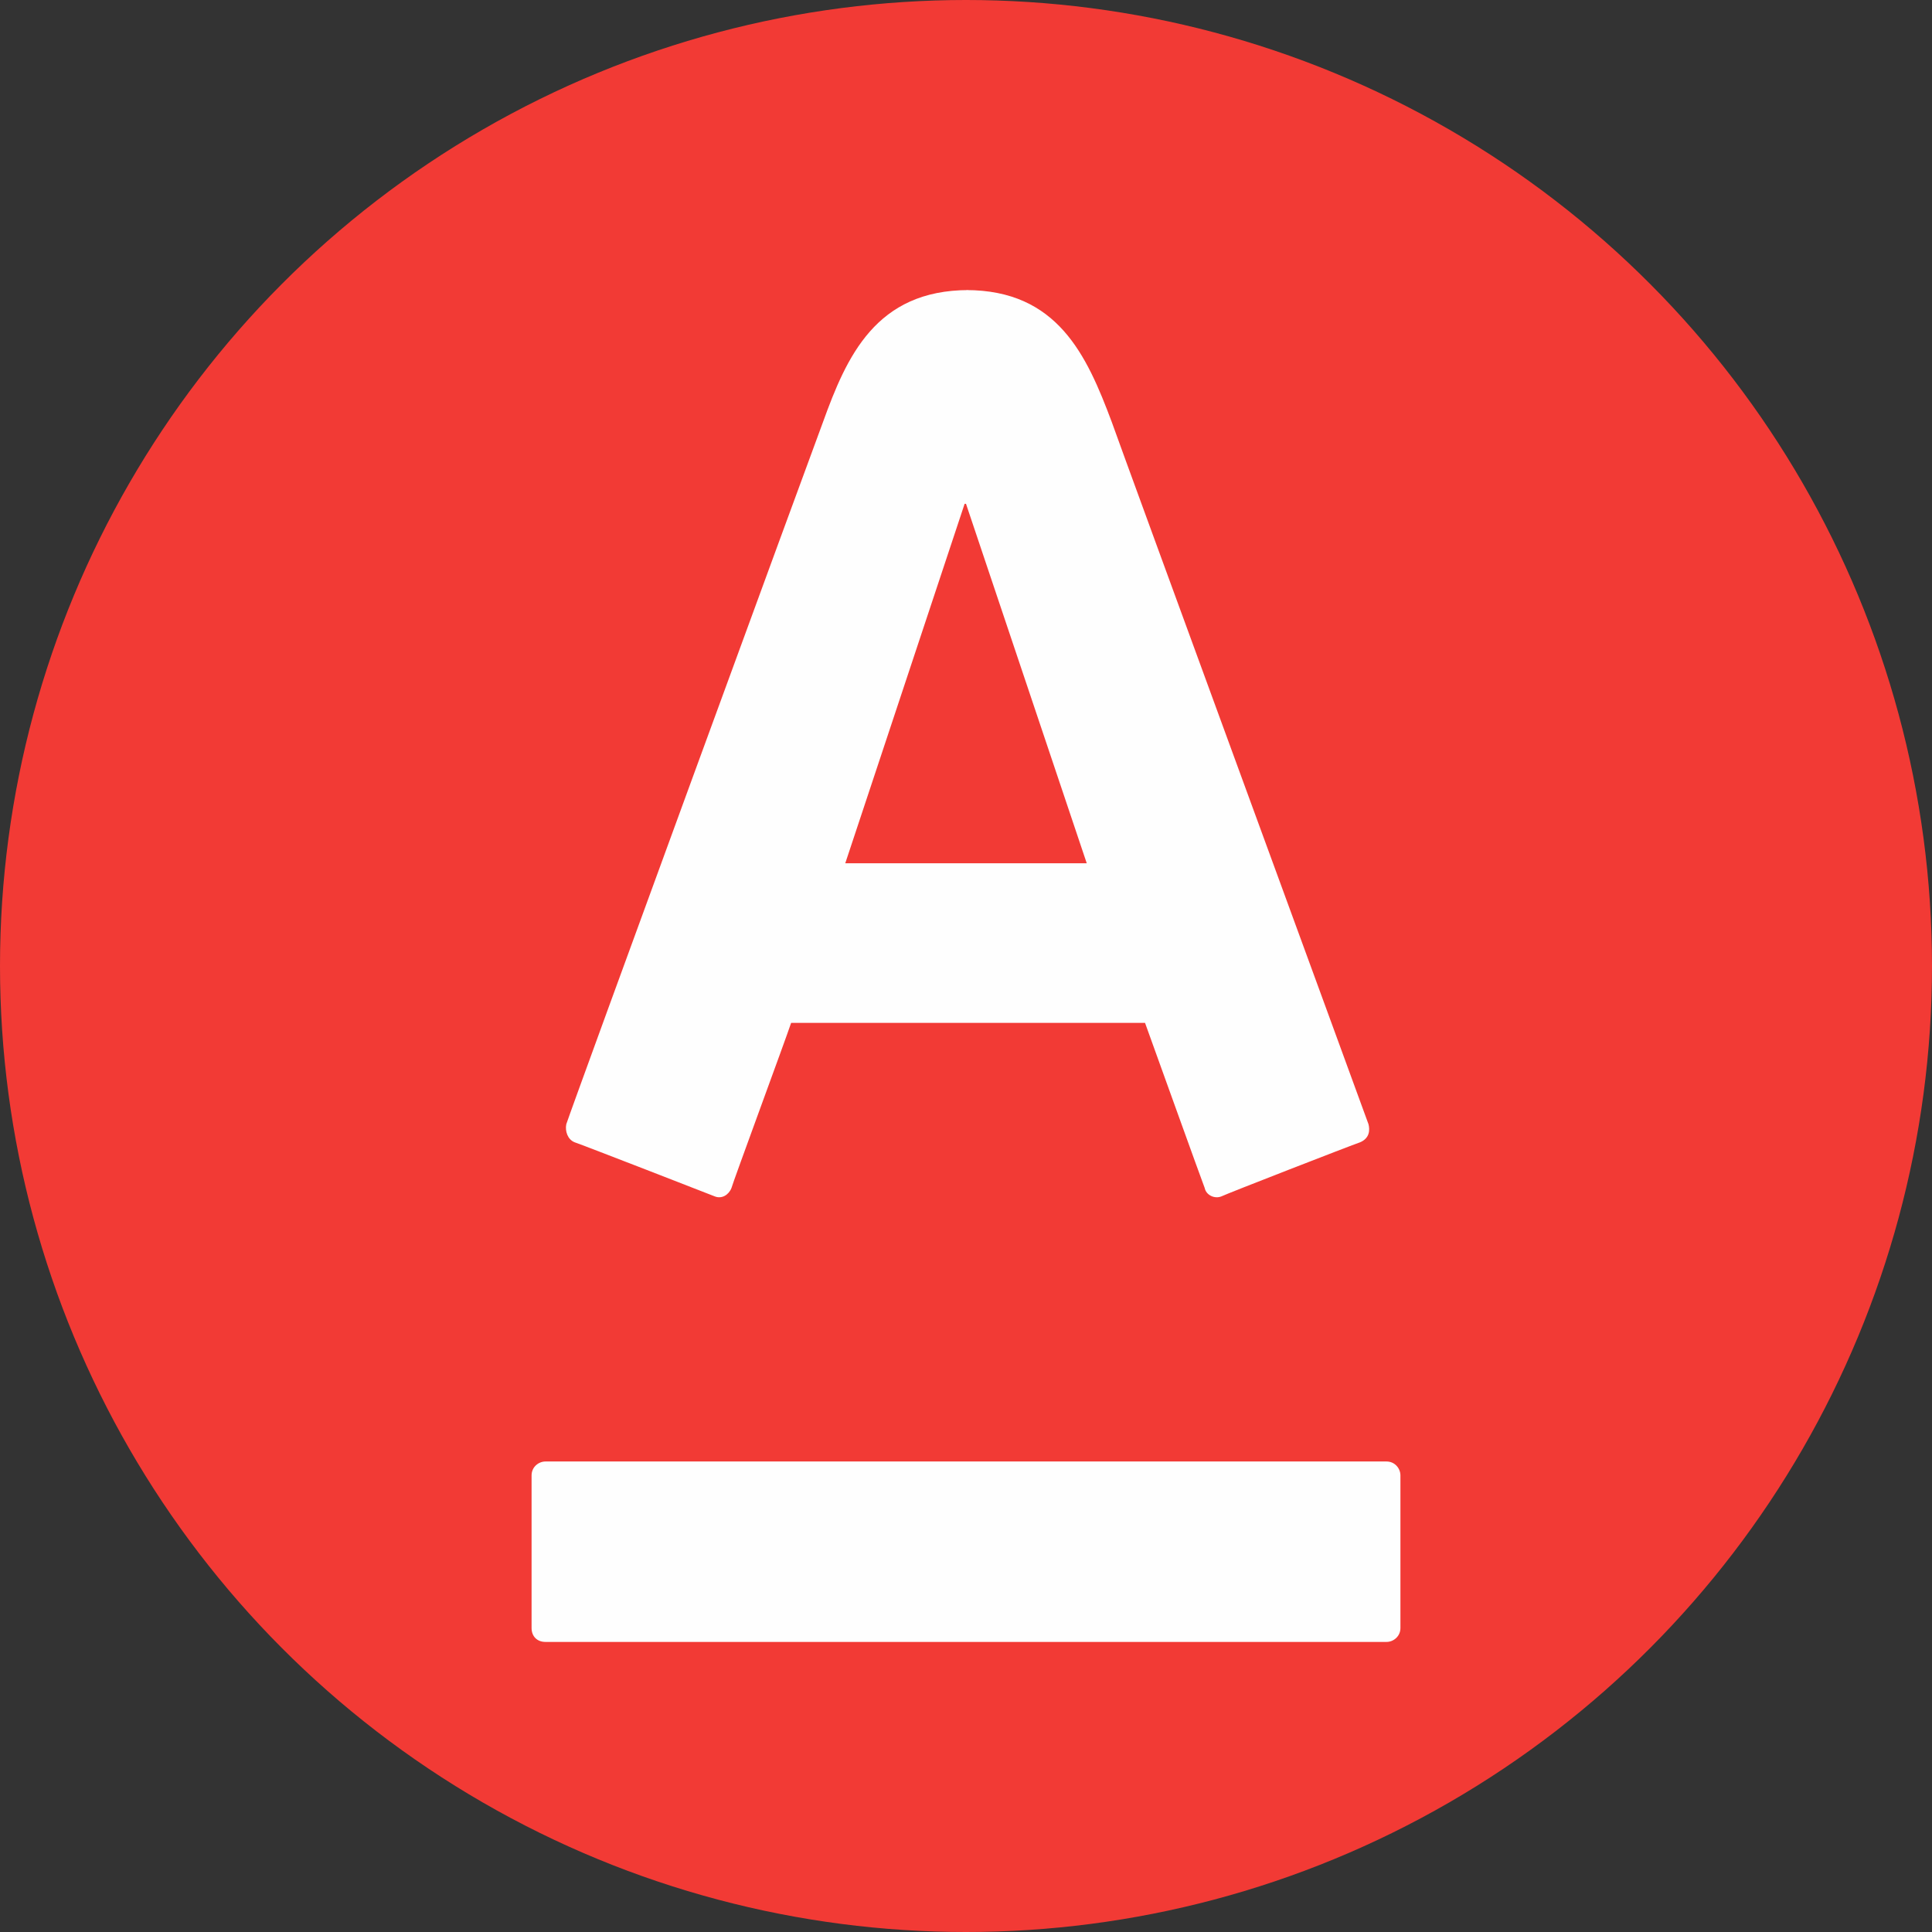 <?xml version="1.0" encoding="UTF-8"?>
<!DOCTYPE svg PUBLIC "-//W3C//DTD SVG 1.1//EN" "http://www.w3.org/Graphics/SVG/1.1/DTD/svg11.dtd">
<!-- Creator: CorelDRAW -->
<svg xmlns="http://www.w3.org/2000/svg" xml:space="preserve" width="16.933mm" height="16.933mm" style="shape-rendering:geometricPrecision; text-rendering:geometricPrecision; image-rendering:optimizeQuality; fill-rule:evenodd; clip-rule:evenodd"
viewBox="0 0 1.392 1.392"
 xmlns:xlink="http://www.w3.org/1999/xlink">
 <rect x="0" y="0" width="1.392" height="1.392" fill="#333333" stroke="none"/>
 <defs>
  <style type="text/css">
   <![CDATA[
    .fil1 {fill:#F23A35}
    .fil2 {fill:#FEFEFE;fill-rule:nonzero}
    .fil0 {fill:#010101;fill-rule:nonzero}
   ]]>
  </style>
 </defs>
<symbol id="Fm4-477-0" viewBox="3.742 -2.33 1.073 1.511">
 <polygon class="fil0" points="3.742,-1.697 3.742,-0.819 4.815,-2.33 "/>
</symbol>
<symbol id="Fm0-469-0" viewBox="2.67 -3.021 2.145 1.121">
 <polygon class="fil0" points="3.742,-3.021 2.67,-2.534 3.742,-1.9 4.815,-2.534 "/>
</symbol>
<symbol id="Fm1-471-0" viewBox="2.67 -4.313 1.072 2.413">
 <polygon class="fil0" points="2.67,-2.534 3.742,-1.9 3.742,-3.021 3.742,-4.313 "/>
</symbol>
<symbol id="Fm2-473-0" viewBox="3.742 -4.313 1.072 2.413">
 <polygon class="fil0" points="3.742,-4.313 3.742,-3.021 3.742,-1.9 4.815,-2.534 "/>
</symbol>
<symbol id="Fm3-475-0" viewBox="2.67 -2.33 1.072 1.511">
 <polygon class="fil0" points="2.67,-2.33 3.742,-0.819 3.742,-1.697 "/>
</symbol>
 <g id="__x0023_Layer_x0020_1">
  <g id="_393187480">
   <circle id="_78946304" class="fil1" cx="0.696" cy="0.696" r="0.696"/>
   <path id="_394193728" class="fil2" d="M0.696 0.209c0.066,0 0.087,0.047 0.105,0.095 0.007,0.02 0.18,0.492 0.185,0.506 0.001,0.004 0.001,0.01 -0.006,0.013 -0.006,0.002 -0.096,0.037 -0.1,0.039 -0.005,0.002 -0.011,-0.001 -0.012,-0.006 -0.002,-0.005 -0.039,-0.108 -0.043,-0.119 -0.012,0 -0.243,0 -0.255,0 -0.004,0.012 -0.042,0.115 -0.043,0.119 -0.002,0.005 -0.007,0.008 -0.012,0.006 -0.005,-0.002 -0.095,-0.037 -0.101,-0.039 -0.005,-0.002 -0.007,-0.008 -0.006,-0.013 0.006,-0.018 0.176,-0.482 0.185,-0.506 0.017,-0.047 0.038,-0.095 0.105,-0.095zm-0.303 0.844l0 0c-0.005,0 -0.01,0.004 -0.01,0.01l0 0.11c0,0.006 0.004,0.01 0.01,0.01l0.606 0c0.005,0 0.01,-0.004 0.01,-0.01l0 -0.11c0,-0.005 -0.004,-0.01 -0.01,-0.01l-0.606 0zm0.302 -0.69l0 0 -0.086 0.259 0.174 0 -0.087 -0.259 -0.001 0z"/>
  </g>
 </g>
</svg>

